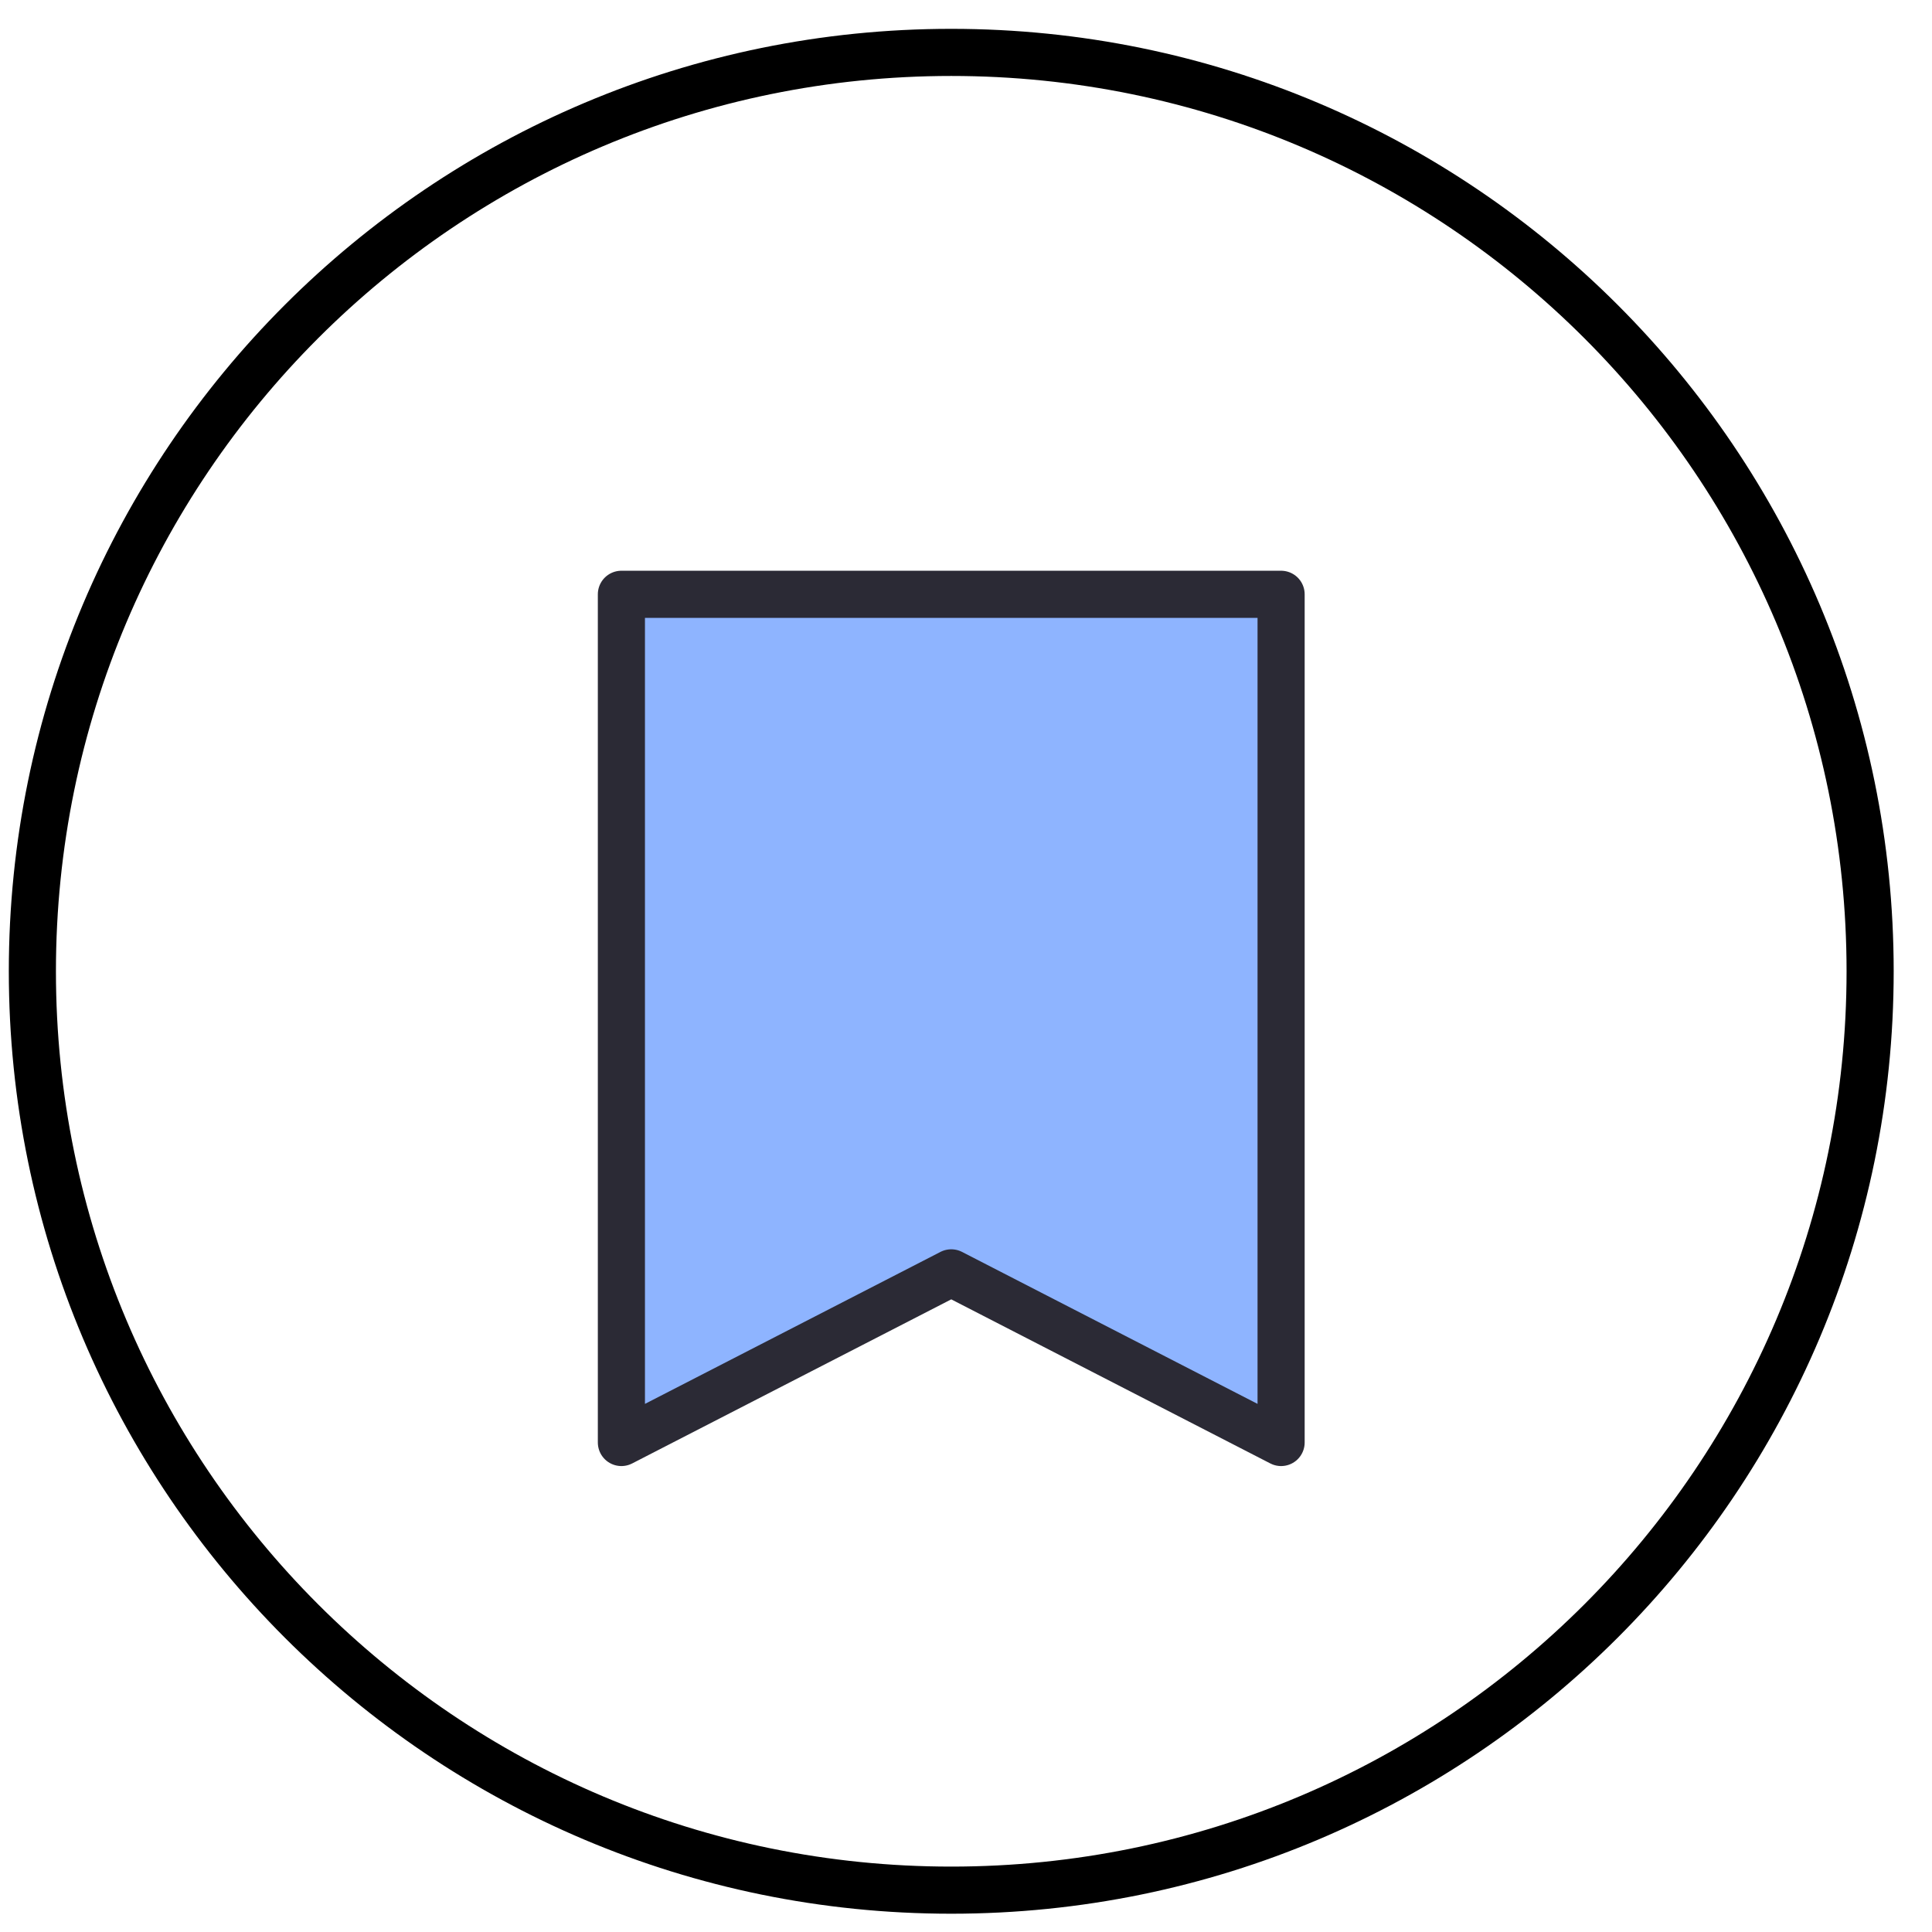 <svg width="41" height="41" viewBox="0 0 41 41" fill="none" xmlns="http://www.w3.org/2000/svg">
<path d="M20.187 1.112C30.957 1.112 39.687 9.843 39.687 20.612C39.687 31.382 30.957 40.112 20.187 40.112C9.417 40.112 0.687 31.382 0.687 20.612C0.687 9.843 9.417 1.112 20.187 1.112Z" stroke="black"/>
<path d="M13.187 12.612H27.187V30.612L20.187 27.012L13.187 30.612V12.612Z" fill="#8EB4FF" stroke="#2B2A35" stroke-linejoin="round"/>
</svg>
